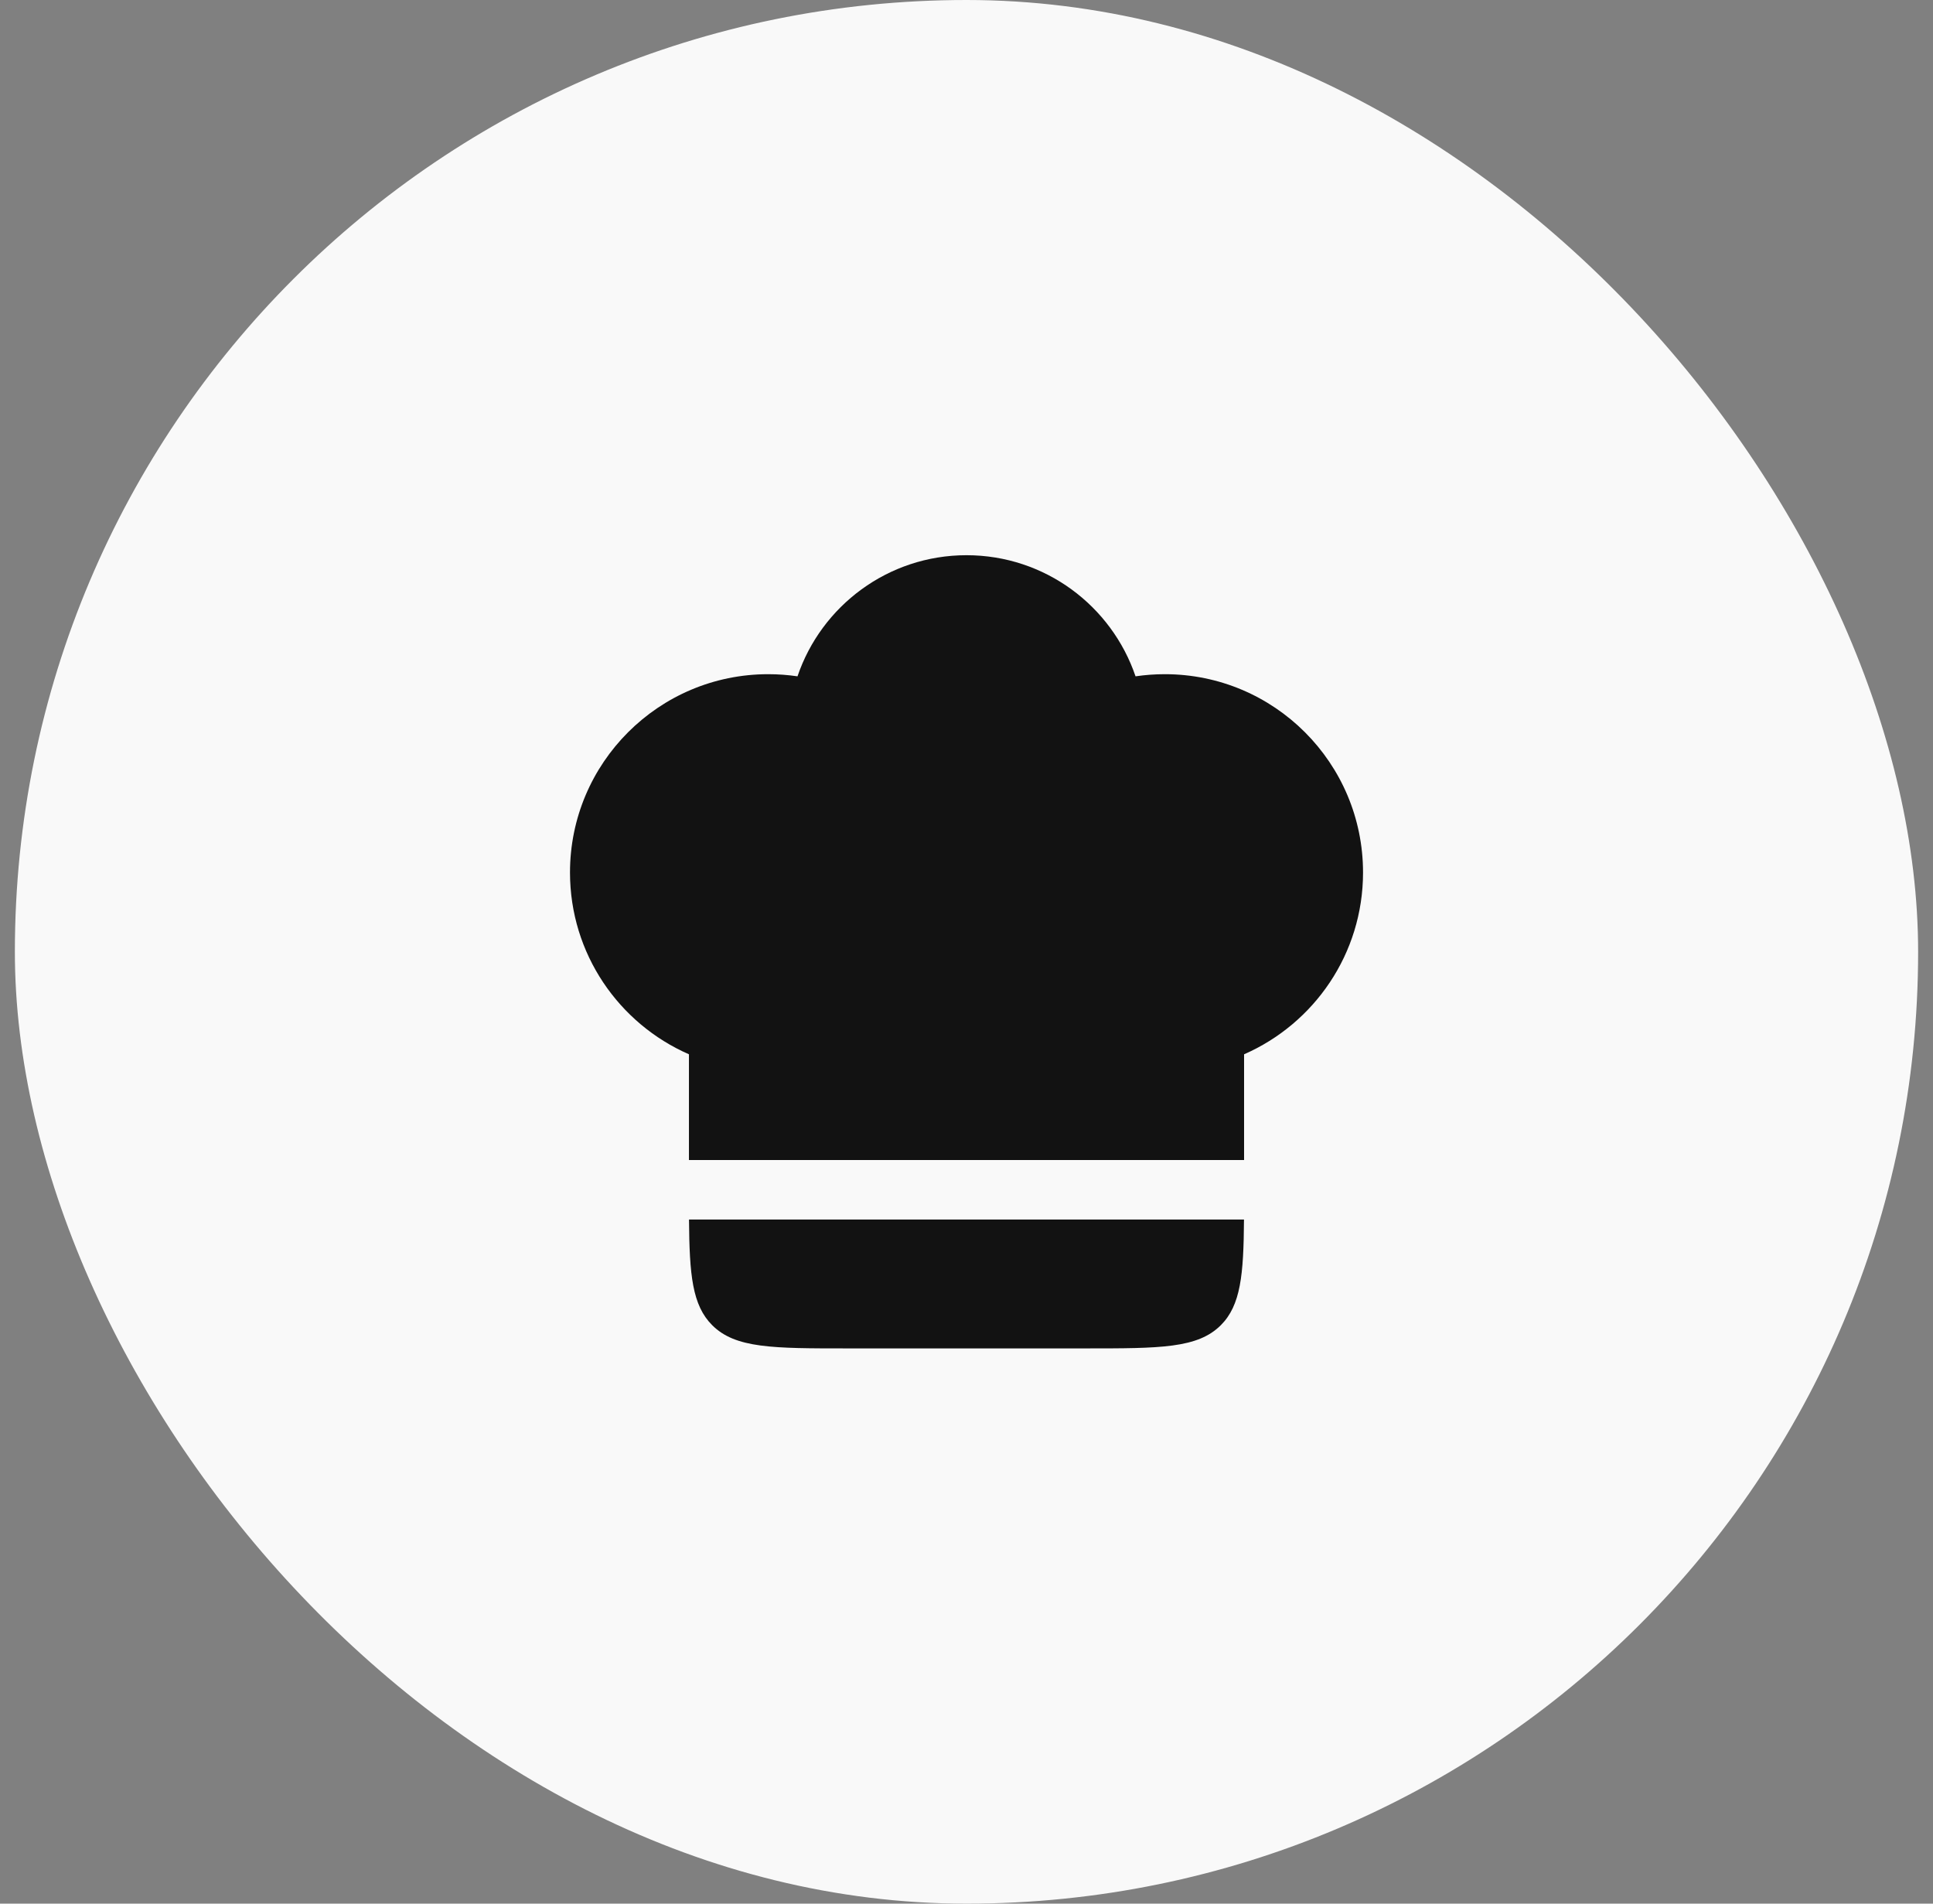 <svg width="65" height="64" viewBox="0 0 65 64" fill="none" xmlns="http://www.w3.org/2000/svg">
<rect x="0" y="0" width="65" height="64" fill="#808080" stroke="none"/>
<rect x="0.5" width="64" height="64" rx="32" fill="#F9F9F9"/>
<path d="M25.834 22.666C22.152 22.666 19.167 25.651 19.167 29.333C19.167 32.067 20.812 34.416 23.167 35.445V39H41.834L41.834 35.445C44.188 34.416 45.834 32.067 45.834 29.333C45.834 25.651 42.849 22.666 39.167 22.666C38.833 22.666 38.505 22.691 38.184 22.738C37.381 20.371 35.14 18.666 32.5 18.666C29.861 18.666 27.62 20.371 26.817 22.738C26.496 22.691 26.168 22.666 25.834 22.666Z" fill="#121212"/>
<path d="M41.831 41H23.169C23.183 42.862 23.278 43.882 23.948 44.552C24.729 45.333 25.986 45.333 28.5 45.333H36.5C39.014 45.333 40.272 45.333 41.053 44.552C41.722 43.882 41.818 42.862 41.831 41Z" fill="#121212"/>
</svg>
